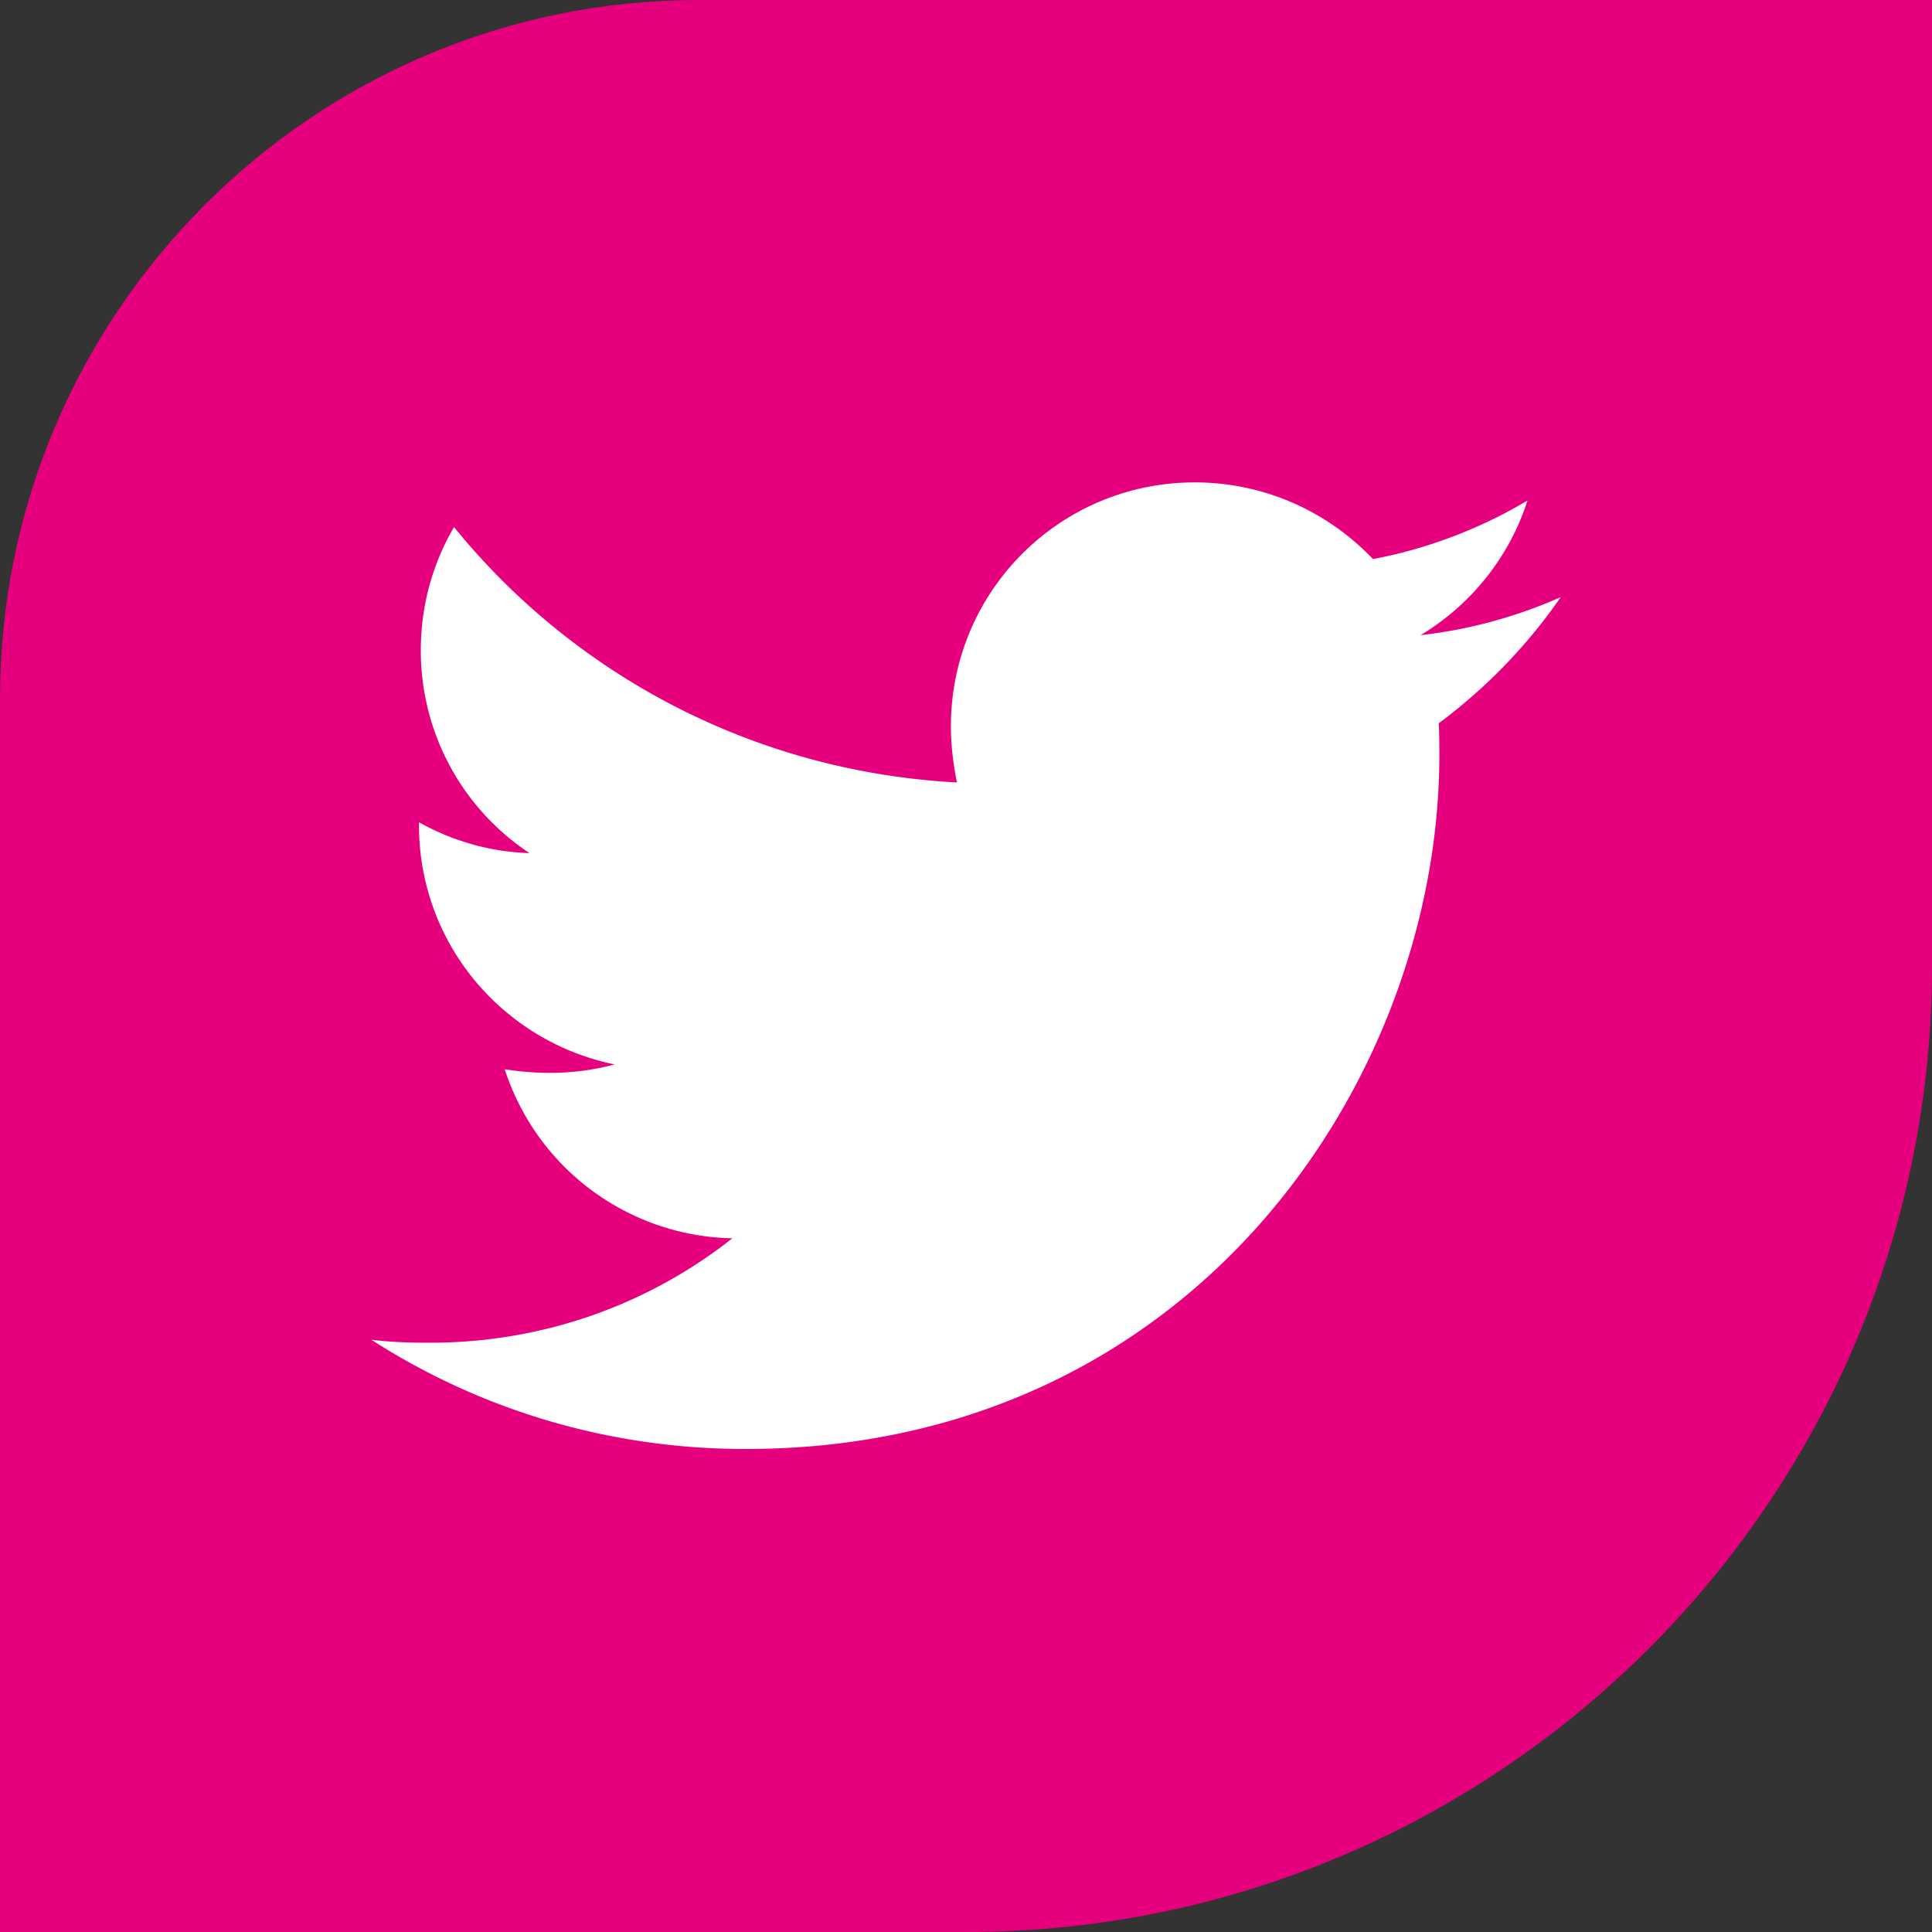 <svg version="1.1" id="Layer_1" xmlns="http://www.w3.org/2000/svg" x="0" y="0" viewBox="0 0 32 32" xml:space="preserve"><rect x="0" y="0" width="32" height="32" fill="#333333" stroke="none"/><path d="M32 16V0H11.57C5.19 0 0 5.19 0 11.57V32h16c8.82 0 16-7.18 16-16" fill="#e6007e"/><path d="M23.84 12.51c0 5.34-4.06 11.49-11.49 11.49-2.29 0-4.41-.66-6.2-1.81.32.04.64.05.97.05 1.89 0 3.63-.64 5.01-1.73a4.044 4.044 0 01-3.77-2.8c.25.04.5.06.76.06.36 0 .73-.05 1.06-.14-1.85-.38-3.24-2-3.24-3.96v-.05c.54.3 1.16.49 1.83.51a4.018 4.018 0 01-1.8-3.36c0-.75.2-1.44.55-2.04 1.99 2.45 4.97 4.05 8.33 4.23-.06-.3-.1-.61-.1-.93 0-2.23 1.8-4.04 4.04-4.04 1.16 0 2.21.49 2.95 1.27.91-.17 1.79-.51 2.56-.97-.3.94-.94 1.73-1.77 2.23.81-.09 1.6-.31 2.32-.63-.55.8-1.24 1.51-2.02 2.09.01.18.01.36.01.53z" fill="#fff"/></svg>